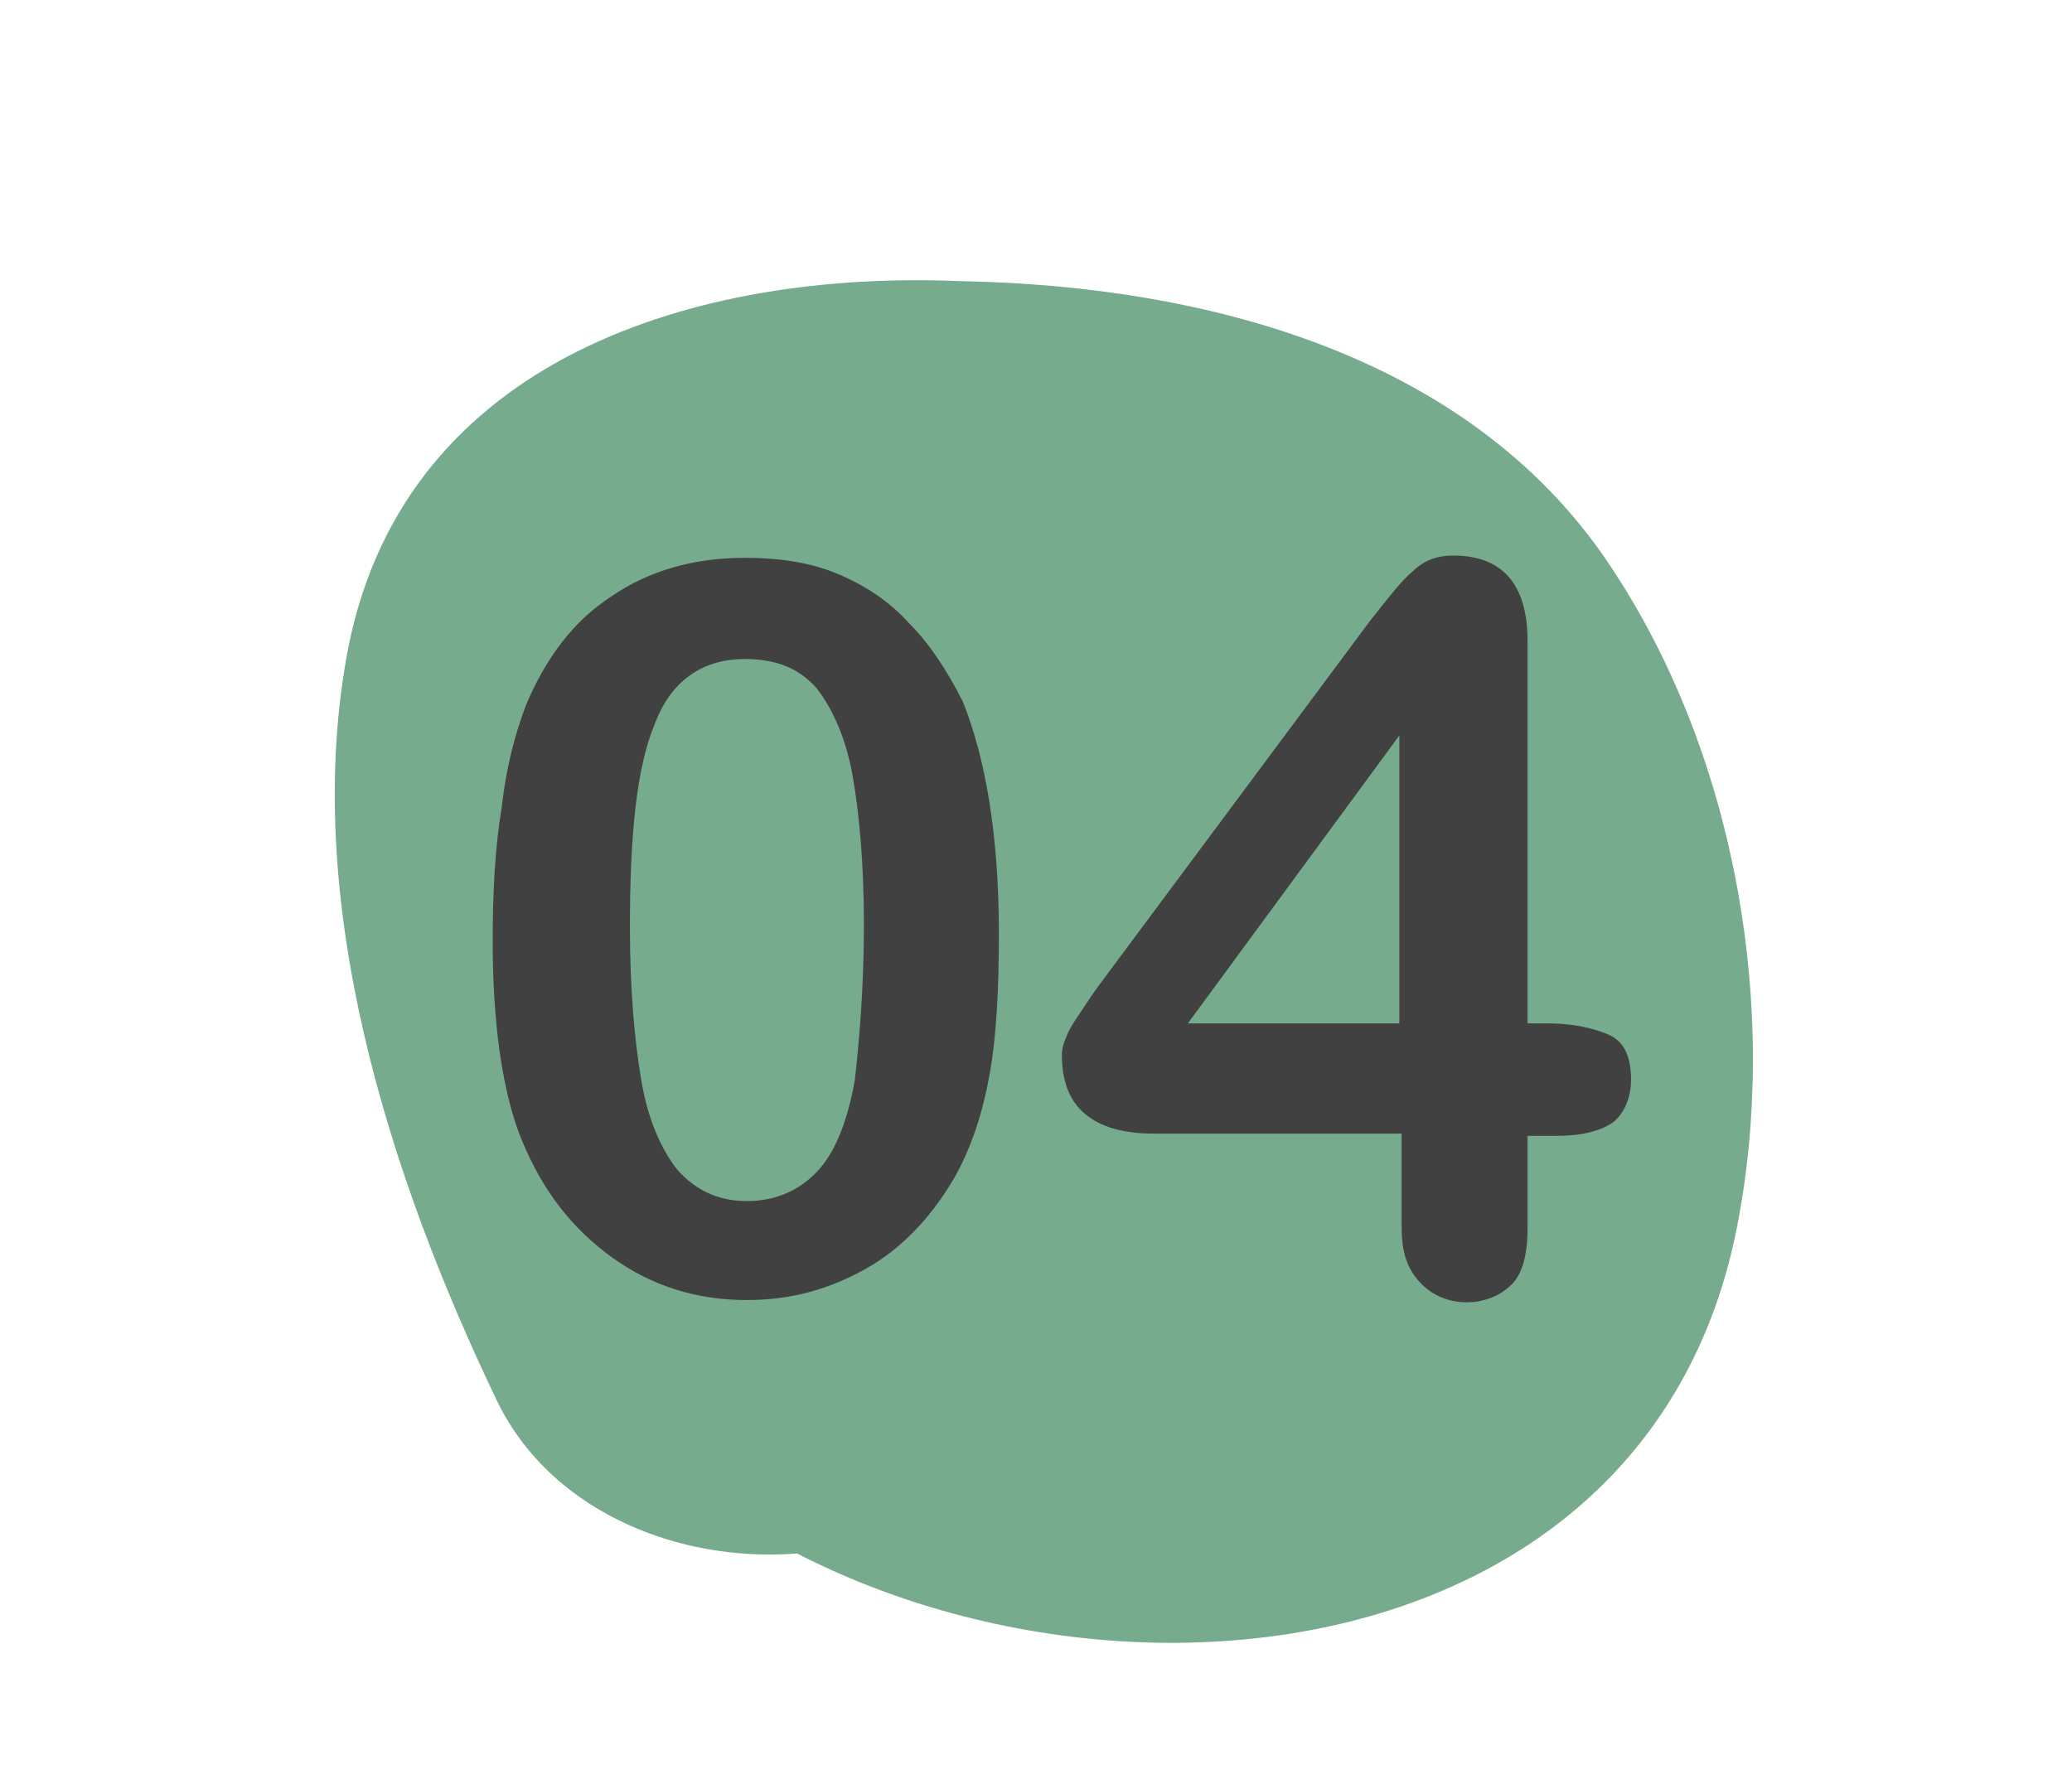 <?xml version="1.0" encoding="utf-8"?>
<!-- Generator: Adobe Illustrator 27.1.1, SVG Export Plug-In . SVG Version: 6.00 Build 0)  -->
<svg version="1.1" id="Layer_1" xmlns="http://www.w3.org/2000/svg" xmlns:xlink="http://www.w3.org/1999/xlink" x="0px" y="0px"
	 viewBox="0 0 92.1 79.3" style="enable-background:new 0 0 92.1 79.3;" xml:space="preserve">
<style type="text/css">
	.st0{fill:#76AB8D;}
	.st1{fill:#414141;}
</style>
<path class="st0" d="M46.3,48.1c-1.1-2.4-2.1-5.6-2.8-8.8c-0.3-1.4-0.4-2.1-0.4-3C43,35.4,43,34.6,43,33.7c-0.4,1.5-0.4,1.4,0.2-0.2
	c-1.2,2.1-2.4,4.1-3.6,6.2c-0.9,1.1-3.2,0.3-0.6,0.6c0.6,0.1,2.7-0.1,3.6,0c2.3,0.1,5,0.7,6.9,1.2c-1.3-0.4-0.6-1.3-0.8-0.2
	c-0.1,0.4,0.6,1.8,0.7,2.3c0.8,3.3,0.2,0,0.5,3.3c-0.1,1.9-0.1,2.4,0.1,1.3c0.2-1,0.1-0.7-0.2,0.8c1-1.4,2.1-2.8,3.1-4.1
	c1.3-0.3,1-0.3-0.8,0.3c1.6-0.2-2.1,0.1-0.9,0.1c1.2,0-2.3-0.5-1.1,0c-0.3-0.1-3.5-2.4-2-1.2c-1.1-1.2-1.3-1.4-0.8-0.8
	c0.5,0.6,0.3,0.3-0.5-1c0.3,0.9,0.3,0.9,0-0.2c-1.1-4.9-4-1.9-8.7,8.8c-1.1-0.2-2.2-0.5-3.3-0.7c-0.9-0.8-0.8-0.6,0.4,0.6
	c0-2.1-2.6,0.2-0.7-4.7c1.2-2.1,2.4-4.1,3.6-6.2c4-0.1,8.1-0.3,12.1-0.4c-5.2-5.5-14.5-5.3-19.8,0c-5.5,5.5-5.2,14.3,0,19.8
	c9,9.4,24.6,7.9,30.4-4.1c5-10.3-2.1-22.6-10.8-28.4c-9.9-6.6-23.2-4.2-29,6.5c-5.4,10-0.6,22.5,6.7,30.1c13.5,14.1,45,14,49.5-8.8
	c1.9-9.6,0-20.8-5.4-29.1c-6.2-9.7-18.2-12.8-29.1-13C31,12,18.1,15.9,15.5,28.7c-2.2,11.2,1.8,23.6,6.6,33.6c3.3,6.8,13,8.6,19.2,5
	C48.2,63.2,49.6,55,46.3,48.1L46.3,48.1z"/>
<g>
	<path class="st1" d="M44.4,41.5c0,2.4-0.1,4.5-0.4,6.2c-0.3,1.7-0.8,3.3-1.6,4.7c-1,1.7-2.3,3.1-3.9,4c-1.6,0.9-3.3,1.4-5.3,1.4
		c-2.2,0-4.2-0.6-6-1.9c-1.8-1.3-3.1-3-4-5.2c-0.5-1.2-0.8-2.6-1-4c-0.2-1.5-0.3-3.1-0.3-4.8c0-2.2,0.1-4.2,0.4-6
		c0.2-1.8,0.6-3.3,1.1-4.6c0.9-2.1,2.1-3.7,3.8-4.8c1.6-1.1,3.6-1.7,5.9-1.7c1.5,0,2.9,0.2,4.1,0.7c1.2,0.5,2.3,1.2,3.2,2.2
		c0.9,0.9,1.7,2.1,2.4,3.5C43.8,33.7,44.4,37.1,44.4,41.5z M38.4,41.1c0-2.7-0.2-4.9-0.5-6.6c-0.3-1.7-0.9-3-1.6-3.9
		c-0.8-0.9-1.8-1.3-3.2-1.3c-1.9,0-3.3,1-4,2.9c-0.8,1.9-1.1,4.9-1.1,9c0,2.8,0.2,5,0.5,6.8s0.9,3.1,1.6,4c0.8,0.9,1.8,1.4,3.1,1.4
		c1.3,0,2.4-0.5,3.2-1.4c0.8-0.9,1.3-2.3,1.6-4C38.2,46.2,38.4,43.9,38.4,41.1z"/>
	<path class="st1" d="M62.3,54.5v-4.1h-11c-1.4,0-2.4-0.3-3.1-0.9c-0.7-0.6-1-1.5-1-2.6c0-0.3,0.1-0.6,0.2-0.8
		c0.1-0.3,0.3-0.6,0.5-0.9c0.2-0.3,0.4-0.6,0.6-0.9s0.5-0.7,0.8-1.1l11.6-15.6c0.8-1,1.4-1.8,1.9-2.2c0.5-0.5,1.1-0.7,1.8-0.7
		c2.2,0,3.3,1.3,3.3,3.8v17h0.9c1.1,0,2,0.2,2.7,0.5c0.7,0.3,1,1,1,2c0,0.8-0.3,1.5-0.8,1.9c-0.6,0.4-1.4,0.6-2.5,0.6h-1.3v4.1
		c0,1.1-0.2,2-0.7,2.5c-0.5,0.5-1.2,0.8-2,0.8c-0.8,0-1.5-0.3-2-0.8C62.5,56.4,62.3,55.6,62.3,54.5z M52.8,45.5h9.4V32.7L52.8,45.5z
		"/>
</g>
</svg>
